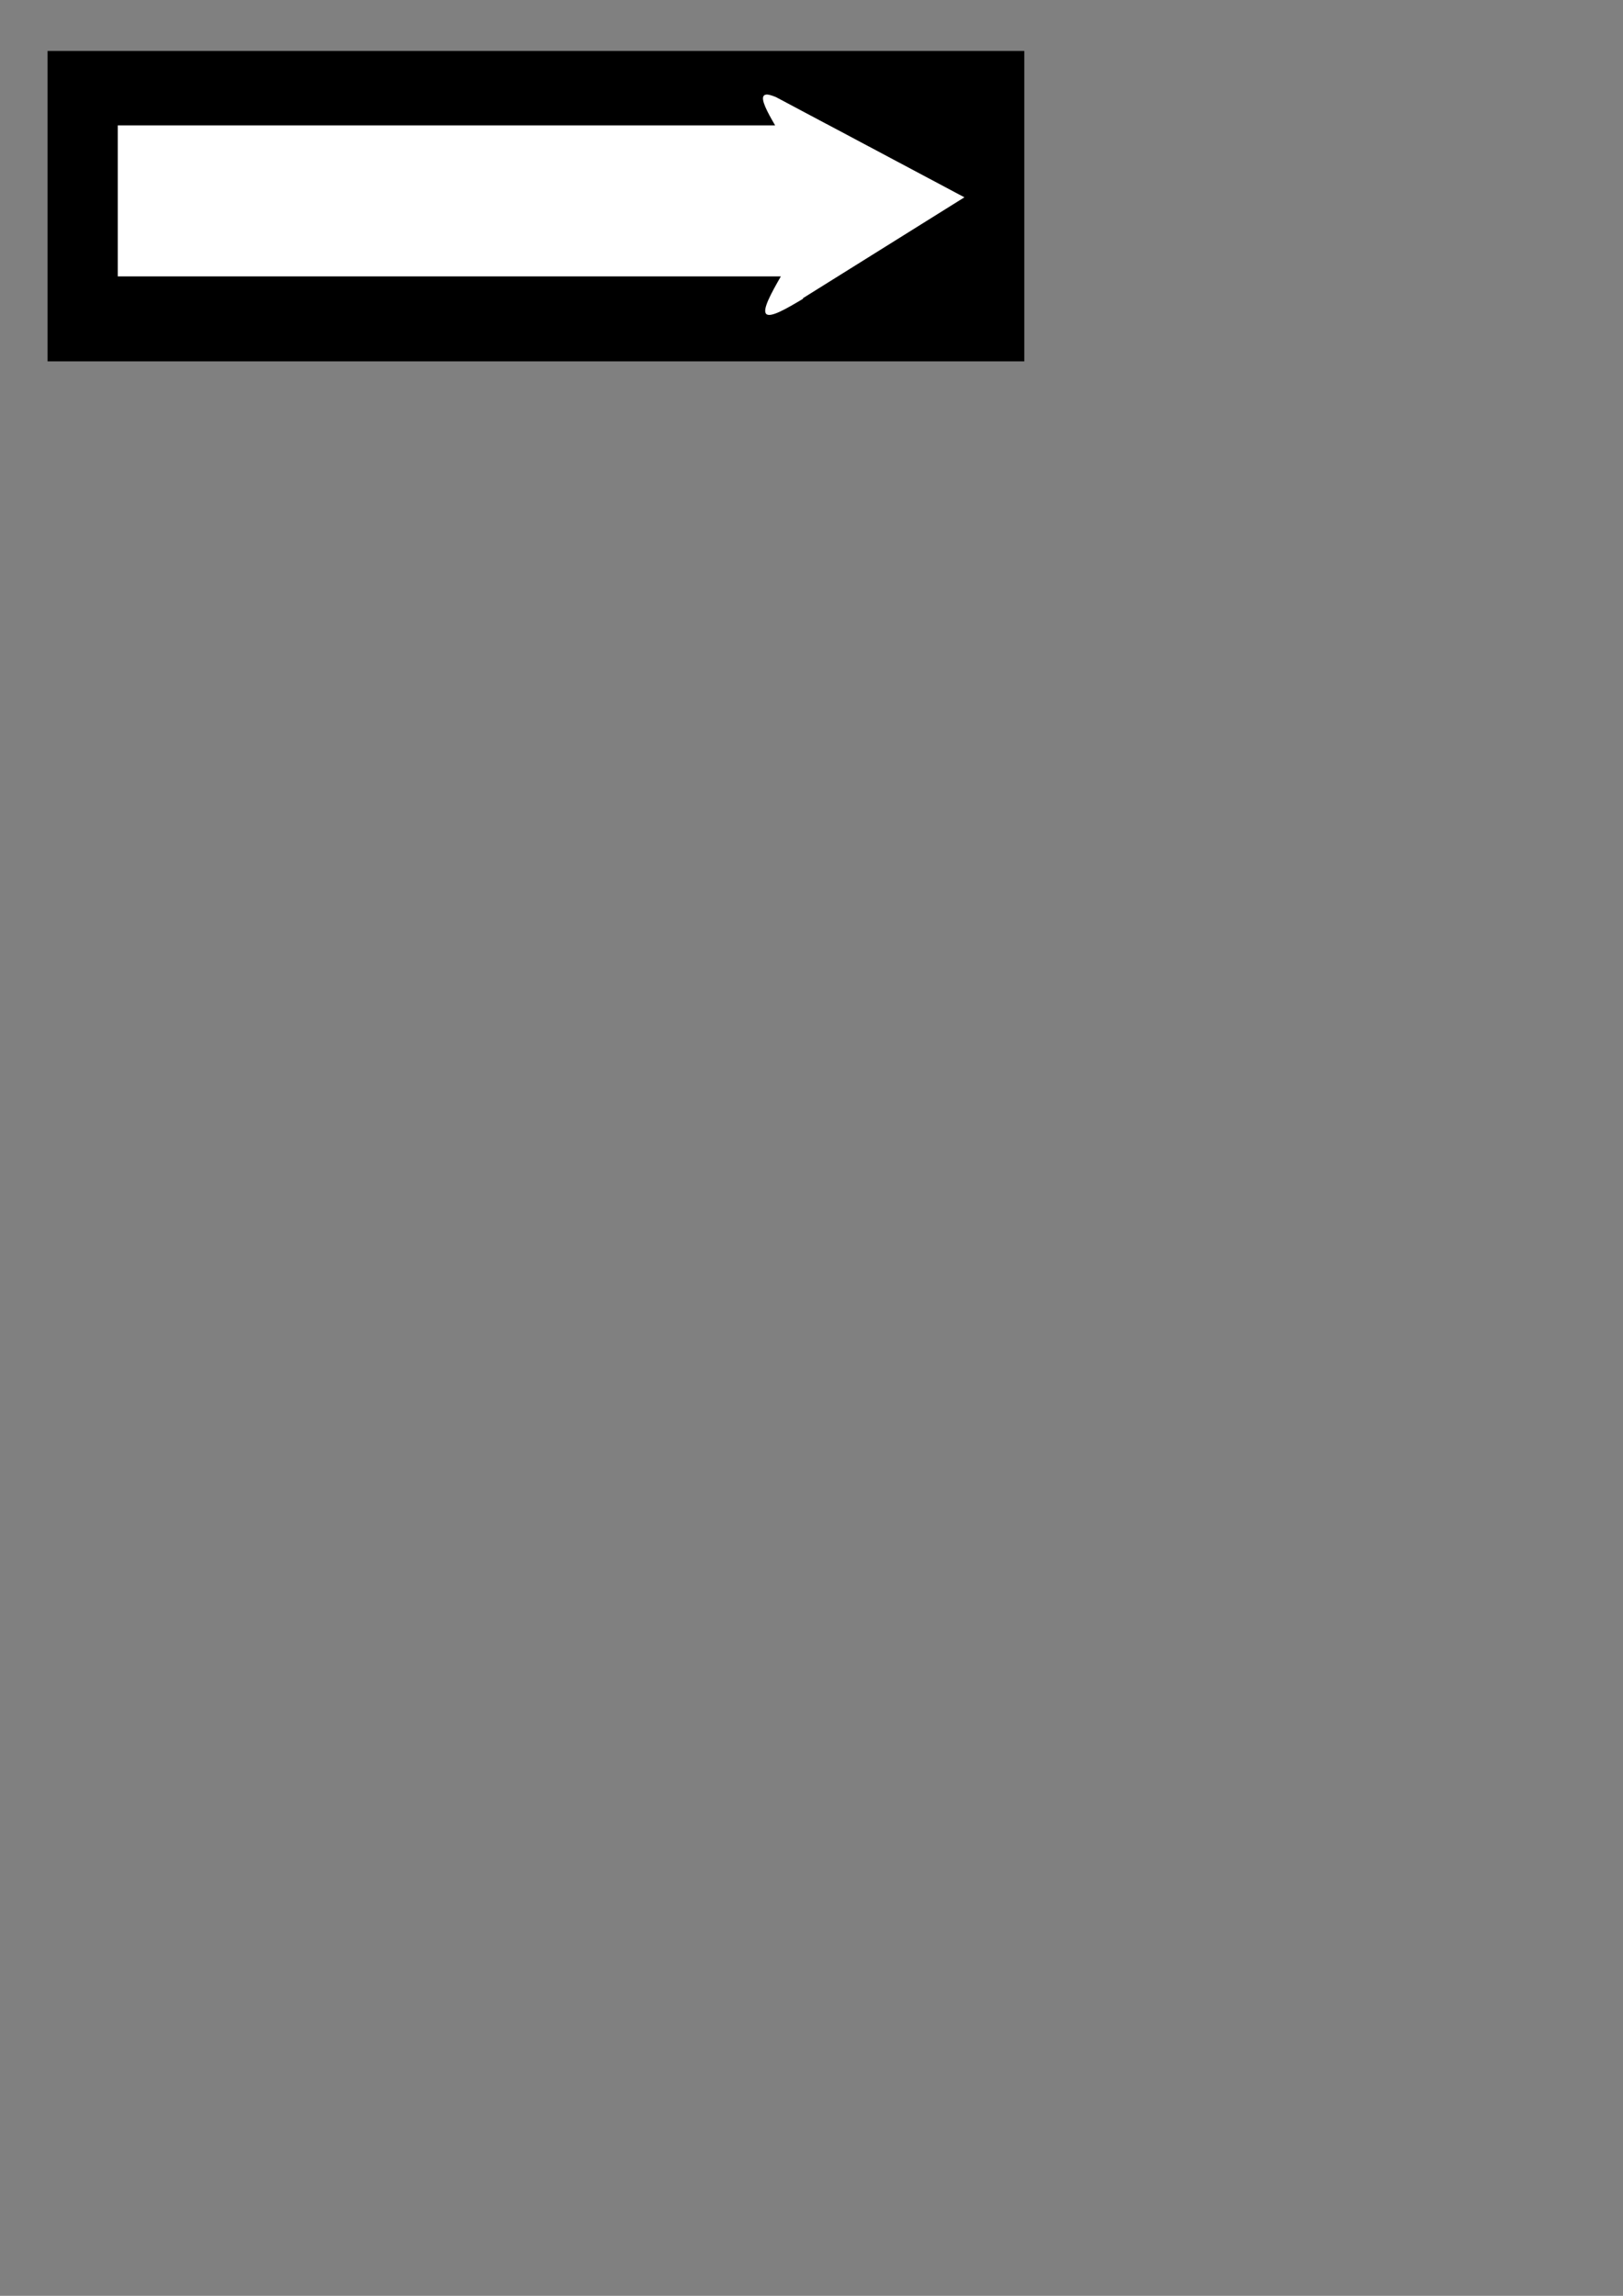 <?xml version="1.0"?><svg width="793.701" height="1122.52" xmlns="http://www.w3.org/2000/svg">

 <rect width="100%" height="100%" fill="#808080" stroke="none"/>

 <g>
  <title>Layer 1</title>
  <rect height="151.765" width="477.643" y="24.919" x="23.269" fill="#000000" id="rect4095"/>
  <rect ry="20" rx="20" height="173.98" width="508.398" y="14.669" x="11.279" fill="none" id="rect5968"/>
  <path d="m374.63,46.254c-0.436,0.064 -0.8,0.225 -1.054,0.484c-1.687,1.723 1.575,7.887 5.498,14.586l-321.481,0l0,73.811l324.273,0c-4.747,8.292 -9.201,16.366 -7.151,18.374c2.036,1.994 9.938,-2.583 18.062,-7.464l-0.143,-0.227l78.996,-49.341l-67.43,-35.866l-0.028,0c-0.05,-0.024 -0.122,-0.061 -0.171,-0.085l-24.585,-13.076c-1.959,-0.78 -3.7,-1.356 -4.786,-1.197z" fill="#ffffff" id="rect6590"/>
 </g>
</svg>